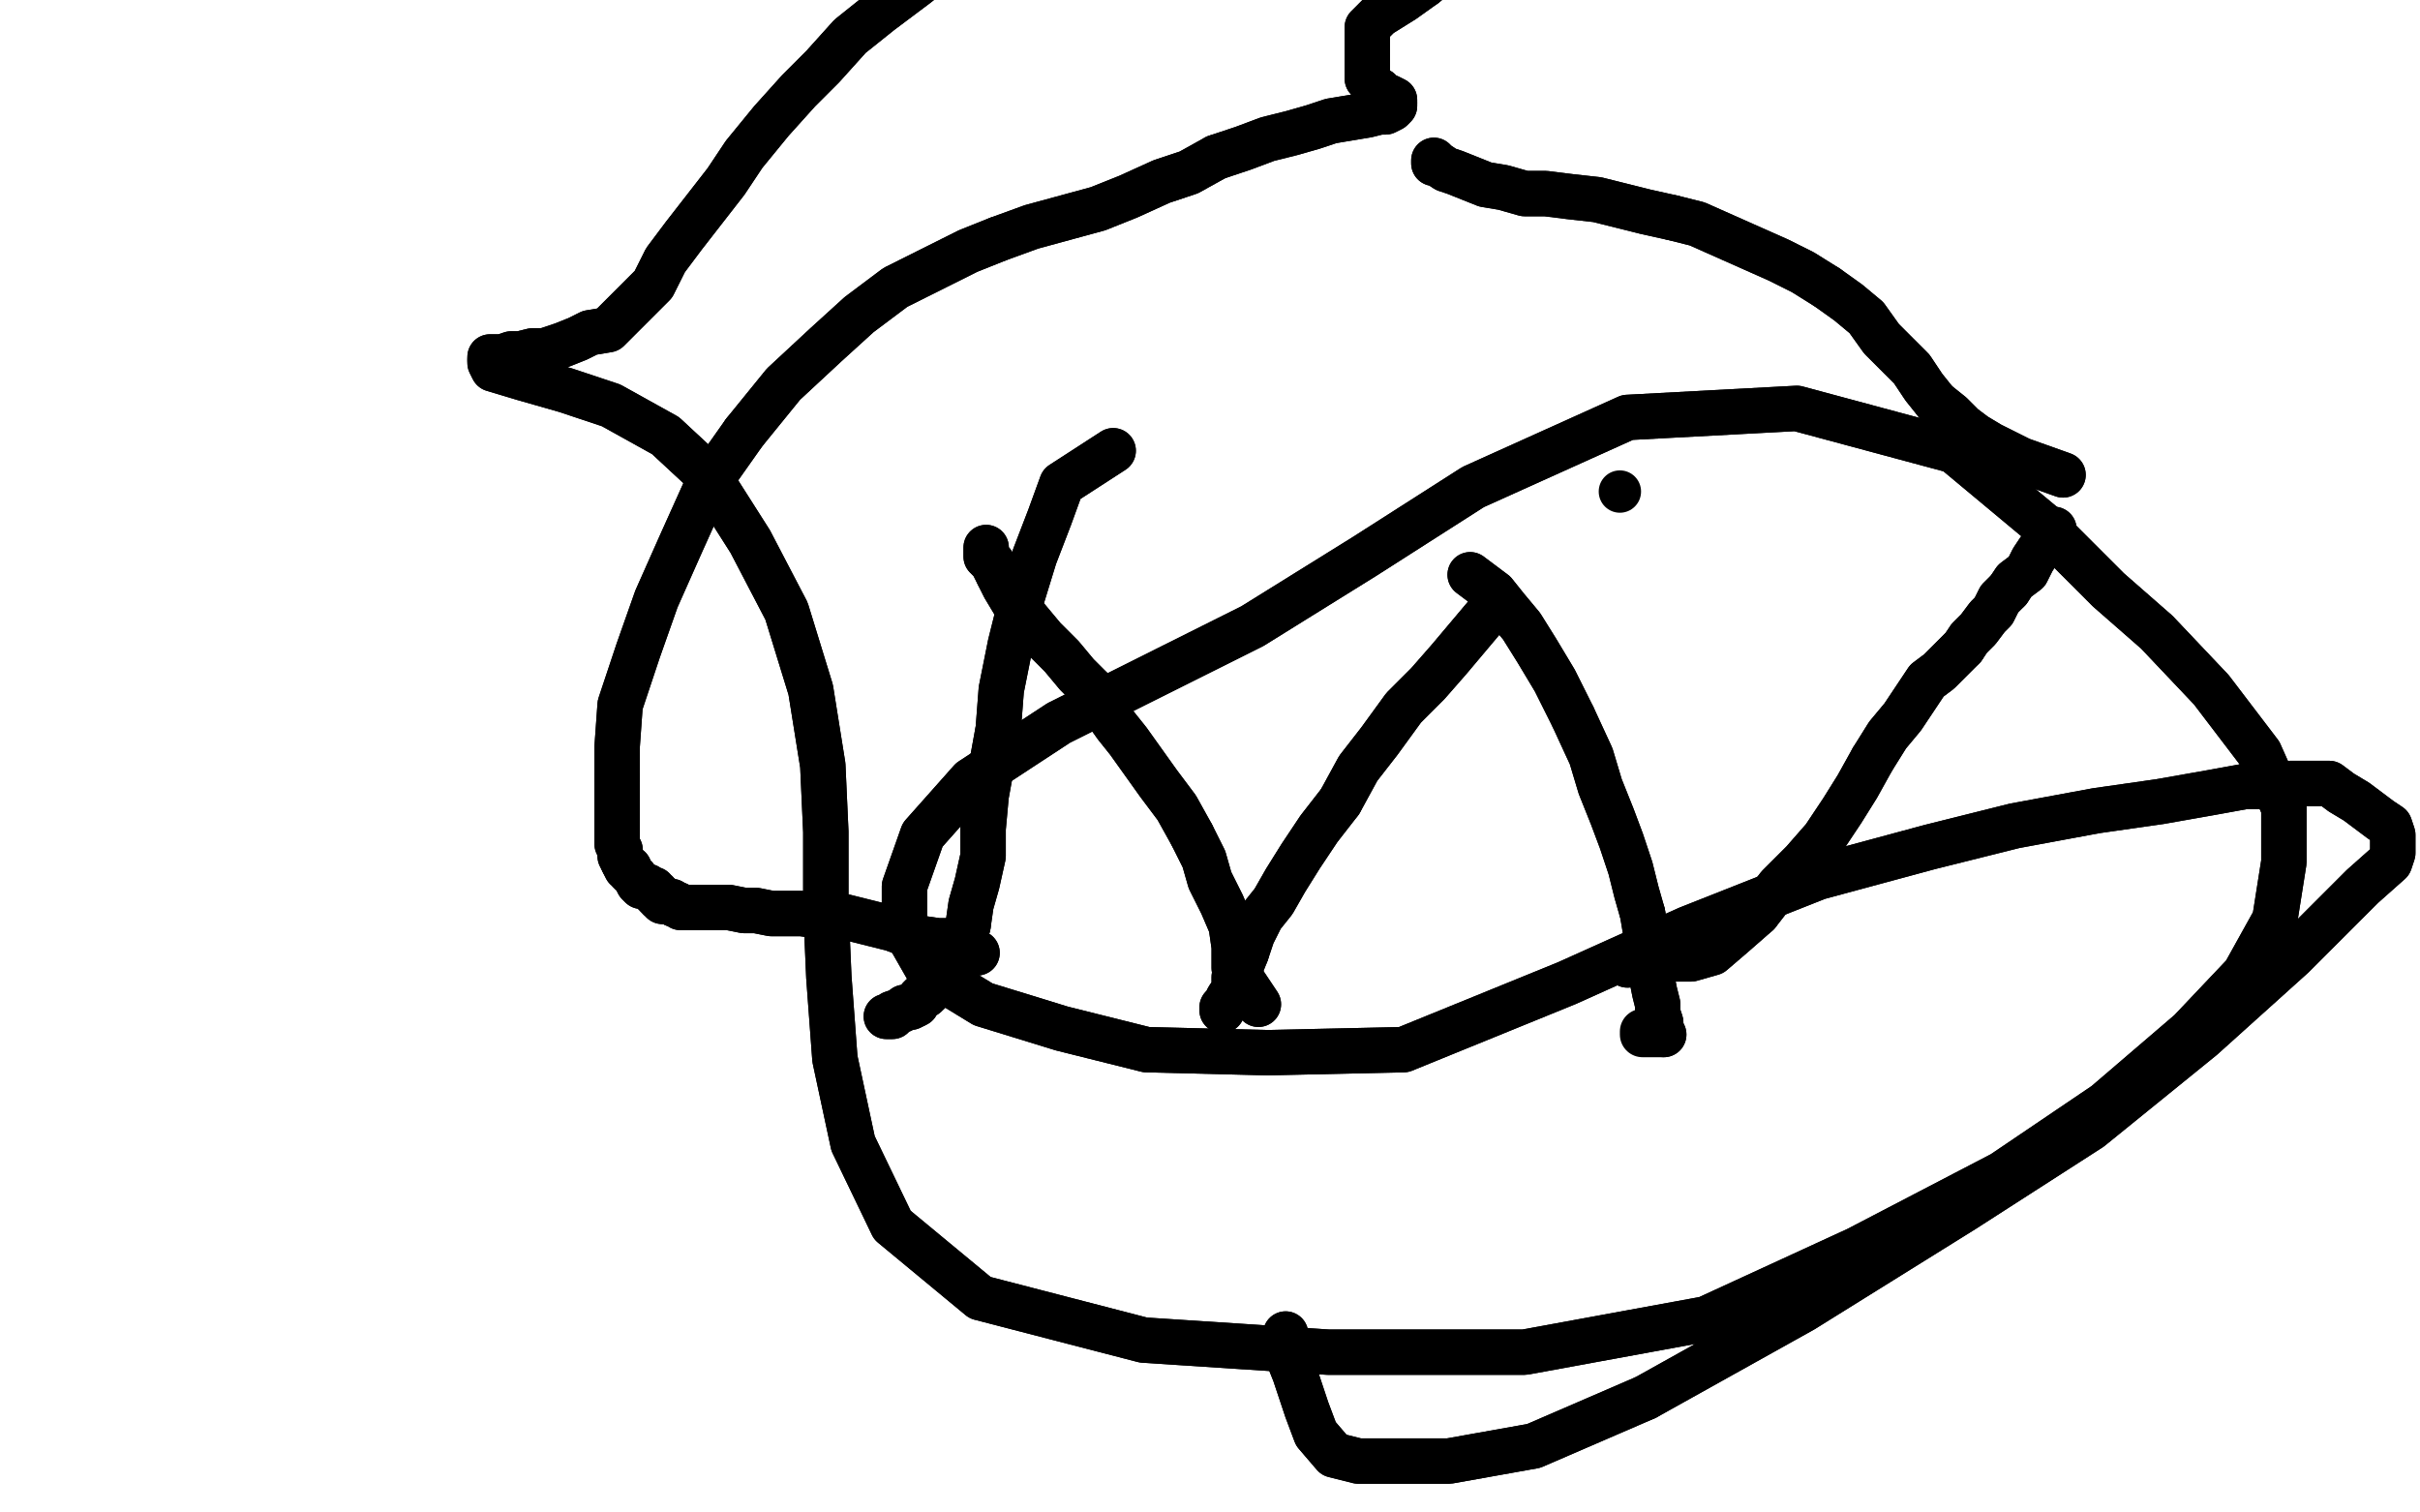 <?xml version="1.0" standalone="no"?>
<!DOCTYPE svg PUBLIC "-//W3C//DTD SVG 1.1//EN"
"http://www.w3.org/Graphics/SVG/1.1/DTD/svg11.dtd">

<svg width="800" height="500" version="1.1" xmlns="http://www.w3.org/2000/svg" xmlns:xlink="http://www.w3.org/1999/xlink" style="stroke-antialiasing: false"><desc>This SVG has been created on https://colorillo.com/</desc><rect x='0' y='0' width='800' height='500' style='fill: rgb(255,255,255); stroke-width:0' /><circle cx="535.5" cy="162.5" r="7" style="fill: #000000; stroke-antialiasing: false; stroke-antialias: 0; opacity: 1.0"/>
<polyline points="486,190 494,196 494,196 498,201 498,201 503,207 503,207 508,215 508,215 514,225 514,225 520,237 520,237" style="fill: none; stroke: #000000; stroke-width: 15; stroke-linejoin: round; stroke-linecap: round; stroke-antialiasing: false; stroke-antialias: 0; opacity: 1.0"/>
<polyline points="543,302 544,308 544,313 544,318 546,323 547,328 548,332 548,335" style="fill: none; stroke: #000000; stroke-width: 15; stroke-linejoin: round; stroke-linecap: round; stroke-antialiasing: false; stroke-antialias: 0; opacity: 1.0"/>
<polyline points="520,237 526,250 529,260 533,270 536,278 539,287 541,295 543,302" style="fill: none; stroke: #000000; stroke-width: 15; stroke-linejoin: round; stroke-linecap: round; stroke-antialiasing: false; stroke-antialias: 0; opacity: 1.0"/>
<polyline points="486,190 494,196 494,196 498,201 498,201 503,207 503,207 508,215 508,215 514,225 514,225 520,237 526,250 529,260 533,270 536,278 539,287 541,295 543,302 544,308 544,313 544,318 546,323 547,328 548,332 548,335 549,338 549,340 550,342 549,342 547,342 544,342 543,342 543,341" style="fill: none; stroke: #000000; stroke-width: 15; stroke-linejoin: round; stroke-linecap: round; stroke-antialiasing: false; stroke-antialias: 0; opacity: 1.0"/>
<polyline points="548,335 549,338 549,340 550,342" style="fill: none; stroke: #000000; stroke-width: 15; stroke-linejoin: round; stroke-linecap: round; stroke-antialiasing: false; stroke-antialias: 0; opacity: 1.0"/>
<polyline points="495,199 479,218 479,218 472,226 472,226 464,234 464,234 456,245 456,245 449,254 449,254 443,265 443,265" style="fill: none; stroke: #000000; stroke-width: 15; stroke-linejoin: round; stroke-linecap: round; stroke-antialiasing: false; stroke-antialias: 0; opacity: 1.0"/>
<polyline points="412,315 410,320 408,323 408,327 406,330 405,332 404,333 404,334" style="fill: none; stroke: #000000; stroke-width: 15; stroke-linejoin: round; stroke-linecap: round; stroke-antialiasing: false; stroke-antialias: 0; opacity: 1.0"/>
<polyline points="443,265 436,274 430,283 425,291 421,298 417,303 414,309 412,315" style="fill: none; stroke: #000000; stroke-width: 15; stroke-linejoin: round; stroke-linecap: round; stroke-antialiasing: false; stroke-antialias: 0; opacity: 1.0"/>
<polyline points="495,199 479,218 479,218 472,226 472,226 464,234 464,234 456,245 456,245 449,254 449,254 443,265 436,274 430,283 425,291 421,298 417,303 414,309 412,315 410,320 408,323 408,327 406,330 405,332 404,333 404,334" style="fill: none; stroke: #000000; stroke-width: 15; stroke-linejoin: round; stroke-linecap: round; stroke-antialiasing: false; stroke-antialias: 0; opacity: 1.0"/>
<polyline points="394,276 389,267 383,259 378,252 373,245 369,240 364,233 361,228" style="fill: none; stroke: #000000; stroke-width: 15; stroke-linejoin: round; stroke-linecap: round; stroke-antialiasing: false; stroke-antialias: 0; opacity: 1.0"/>
<polyline points="416,332 408,320 408,320 408,313 408,313 407,306 407,306 404,299 404,299 400,291 400,291 398,284 398,284 394,276 394,276" style="fill: none; stroke: #000000; stroke-width: 15; stroke-linejoin: round; stroke-linecap: round; stroke-antialiasing: false; stroke-antialias: 0; opacity: 1.0"/>
<polyline points="361,228 356,223 351,217 345,211 340,205 335,199 332,194 330,190" style="fill: none; stroke: #000000; stroke-width: 15; stroke-linejoin: round; stroke-linecap: round; stroke-antialiasing: false; stroke-antialias: 0; opacity: 1.0"/>
<polyline points="416,332 408,320 408,320 408,313 408,313 407,306 407,306 404,299 404,299 400,291 400,291 398,284 398,284 394,276 389,267 383,259 378,252 373,245 369,240 364,233 361,228 356,223 351,217 345,211 340,205 335,199 332,194 330,190 328,186 326,184 326,182 326,181" style="fill: none; stroke: #000000; stroke-width: 15; stroke-linejoin: round; stroke-linecap: round; stroke-antialiasing: false; stroke-antialias: 0; opacity: 1.0"/>
<polyline points="330,190 328,186 326,184 326,182 326,181" style="fill: none; stroke: #000000; stroke-width: 15; stroke-linejoin: round; stroke-linecap: round; stroke-antialiasing: false; stroke-antialias: 0; opacity: 1.0"/>
<polyline points="368,149 351,160 351,160 347,171 347,171 342,184 342,184 338,197 338,197 334,213 334,213 331,228 331,228 330,241 330,241" style="fill: none; stroke: #000000; stroke-width: 15; stroke-linejoin: round; stroke-linecap: round; stroke-antialiasing: false; stroke-antialias: 0; opacity: 1.0"/>
<polyline points="320,306 317,312 316,316 313,320 311,323 310,326 308,327 307,328" style="fill: none; stroke: #000000; stroke-width: 15; stroke-linejoin: round; stroke-linecap: round; stroke-antialiasing: false; stroke-antialias: 0; opacity: 1.0"/>
<polyline points="330,241 328,252 326,263 325,274 325,283 323,292 321,299 320,306" style="fill: none; stroke: #000000; stroke-width: 15; stroke-linejoin: round; stroke-linecap: round; stroke-antialiasing: false; stroke-antialias: 0; opacity: 1.0"/>
<polyline points="307,328 306,329 305,329 304,330 303,332 301,333 299,333 298,334 295,335 295,336 294,336 293,336" style="fill: none; stroke: #000000; stroke-width: 15; stroke-linejoin: round; stroke-linecap: round; stroke-antialiasing: false; stroke-antialias: 0; opacity: 1.0"/>
<polyline points="368,149 351,160 351,160 347,171 347,171 342,184 342,184 338,197 338,197 334,213 334,213 331,228 331,228 330,241 328,252 326,263 325,274 325,283 323,292 321,299 320,306 317,312 316,316 313,320 311,323 310,326 308,327 307,328 306,329 305,329 304,330 303,332 301,333 299,333 298,334 295,335 295,336 294,336 293,336" style="fill: none; stroke: #000000; stroke-width: 15; stroke-linejoin: round; stroke-linecap: round; stroke-antialiasing: false; stroke-antialias: 0; opacity: 1.0"/>
<polyline points="538,319 544,317 544,317 548,317 548,317 554,317 554,317 559,317 559,317 566,315 566,315 573,309 573,309 581,302 581,302" style="fill: none; stroke: #000000; stroke-width: 15; stroke-linejoin: round; stroke-linecap: round; stroke-antialiasing: false; stroke-antialias: 0; opacity: 1.0"/>
<polyline points="649,214 651,211 654,208 657,204 659,202 661,198 664,195" style="fill: none; stroke: #000000; stroke-width: 15; stroke-linejoin: round; stroke-linecap: round; stroke-antialiasing: false; stroke-antialias: 0; opacity: 1.0"/>
<polyline points="619,251 624,243 629,237 633,231 637,225 641,222 645,218 649,214" style="fill: none; stroke: #000000; stroke-width: 15; stroke-linejoin: round; stroke-linecap: round; stroke-antialiasing: false; stroke-antialias: 0; opacity: 1.0"/>
<polyline points="581,302 588,293 596,285 603,277 609,268 614,260 619,251" style="fill: none; stroke: #000000; stroke-width: 15; stroke-linejoin: round; stroke-linecap: round; stroke-antialiasing: false; stroke-antialias: 0; opacity: 1.0"/>
<polyline points="677,176 678,175 679,175" style="fill: none; stroke: #000000; stroke-width: 15; stroke-linejoin: round; stroke-linecap: round; stroke-antialiasing: false; stroke-antialias: 0; opacity: 1.0"/>
<polyline points="664,195 666,192 670,189 672,185 674,182 676,180 676,177 677,176" style="fill: none; stroke: #000000; stroke-width: 15; stroke-linejoin: round; stroke-linecap: round; stroke-antialiasing: false; stroke-antialias: 0; opacity: 1.0"/>
<polyline points="538,319 544,317 544,317 548,317 548,317 554,317 554,317 559,317 559,317 566,315 566,315 573,309 573,309 581,302 588,293 596,285 603,277 609,268 614,260 619,251 624,243 629,237 633,231 637,225 641,222 645,218 649,214 651,211 654,208 657,204 659,202 661,198 664,195 666,192 670,189 672,185 674,182 676,180 676,177 677,176 678,175 679,175" style="fill: none; stroke: #000000; stroke-width: 15; stroke-linejoin: round; stroke-linecap: round; stroke-antialiasing: false; stroke-antialias: 0; opacity: 1.0"/>
<polyline points="682,157 668,152 668,152 662,149 662,149 658,147 658,147 653,144 653,144 649,141 649,141 645,137 645,137 640,133 640,133" style="fill: none; stroke: #000000; stroke-width: 15; stroke-linejoin: round; stroke-linecap: round; stroke-antialiasing: false; stroke-antialias: 0; opacity: 1.0"/>
<polyline points="604,95 596,90 588,86 579,82 570,78 561,74 553,72" style="fill: none; stroke: #000000; stroke-width: 15; stroke-linejoin: round; stroke-linecap: round; stroke-antialiasing: false; stroke-antialias: 0; opacity: 1.0"/>
<polyline points="640,133 636,128 632,122 627,117 622,112 617,105 611,100 604,95" style="fill: none; stroke: #000000; stroke-width: 15; stroke-linejoin: round; stroke-linecap: round; stroke-antialiasing: false; stroke-antialias: 0; opacity: 1.0"/>
<polyline points="553,72 544,70 536,68 528,66 519,65 511,64 504,64 497,62 491,61 486,59 481,57 478,56 475,54 474,54 474,53" style="fill: none; stroke: #000000; stroke-width: 15; stroke-linejoin: round; stroke-linecap: round; stroke-antialiasing: false; stroke-antialias: 0; opacity: 1.0"/>
<polyline points="682,157 668,152 668,152 662,149 662,149 658,147 658,147 653,144 653,144 649,141 649,141 645,137 645,137 640,133 636,128 632,122 627,117 622,112 617,105 611,100 604,95 596,90 588,86 579,82 570,78 561,74 553,72 544,70 536,68 528,66 519,65 511,64 504,64 497,62 491,61 486,59 481,57 478,56 475,54 474,54 474,53" style="fill: none; stroke: #000000; stroke-width: 15; stroke-linejoin: round; stroke-linecap: round; stroke-antialiasing: false; stroke-antialias: 0; opacity: 1.0"/>
<polyline points="272,303 265,302 260,302 255,302 250,301 246,301 241,300 238,300" style="fill: none; stroke: #000000; stroke-width: 15; stroke-linejoin: round; stroke-linecap: round; stroke-antialiasing: false; stroke-antialias: 0; opacity: 1.0"/>
<polyline points="323,315 316,311 316,311 310,311 310,311 303,310 303,310 295,307 295,307 287,305 287,305 279,303 279,303 272,303 272,303" style="fill: none; stroke: #000000; stroke-width: 15; stroke-linejoin: round; stroke-linecap: round; stroke-antialiasing: false; stroke-antialias: 0; opacity: 1.0"/>
<polyline points="223,299 222,298 221,298 220,298" style="fill: none; stroke: #000000; stroke-width: 15; stroke-linejoin: round; stroke-linecap: round; stroke-antialiasing: false; stroke-antialias: 0; opacity: 1.0"/>
<polyline points="238,300 233,300 231,300 228,300 226,300 225,300 224,299 223,299" style="fill: none; stroke: #000000; stroke-width: 15; stroke-linejoin: round; stroke-linecap: round; stroke-antialiasing: false; stroke-antialias: 0; opacity: 1.0"/>
<polyline points="220,298 219,298 219,297 218,297" style="fill: none; stroke: #000000; stroke-width: 15; stroke-linejoin: round; stroke-linecap: round; stroke-antialiasing: false; stroke-antialias: 0; opacity: 1.0"/>
<polyline points="218,297 218,296 217,296 217,295 216,295 216,294 215,294 214,293 213,293 212,293 211,292 210,290 209,289 208,288 208,287 207,287 206,285" style="fill: none; stroke: #000000; stroke-width: 15; stroke-linejoin: round; stroke-linecap: round; stroke-antialiasing: false; stroke-antialias: 0; opacity: 1.0"/>
<polyline points="204,257 204,247 205,233 211,215 217,198 225,180 234,160 246,143" style="fill: none; stroke: #000000; stroke-width: 15; stroke-linejoin: round; stroke-linecap: round; stroke-antialiasing: false; stroke-antialias: 0; opacity: 1.0"/>
<polyline points="206,285 205,283 205,281 204,279 204,276 204,271 204,265 204,257" style="fill: none; stroke: #000000; stroke-width: 15; stroke-linejoin: round; stroke-linecap: round; stroke-antialiasing: false; stroke-antialias: 0; opacity: 1.0"/>
<polyline points="330,79 341,75 352,72 363,69 373,65 384,60 393,57 402,52" style="fill: none; stroke: #000000; stroke-width: 15; stroke-linejoin: round; stroke-linecap: round; stroke-antialiasing: false; stroke-antialias: 0; opacity: 1.0"/>
<polyline points="246,143 259,127 273,114 284,104 296,95 308,89 320,83 330,79" style="fill: none; stroke: #000000; stroke-width: 15; stroke-linejoin: round; stroke-linecap: round; stroke-antialiasing: false; stroke-antialias: 0; opacity: 1.0"/>
<polyline points="402,52 411,49 419,46 427,44 434,42 440,40 446,39 452,38 456,37 458,37 460,36 461,35 461,34" style="fill: none; stroke: #000000; stroke-width: 15; stroke-linejoin: round; stroke-linecap: round; stroke-antialiasing: false; stroke-antialias: 0; opacity: 1.0"/>
<polyline points="456,30 455,30 454,29 453,27 452,26 452,24" style="fill: none; stroke: #000000; stroke-width: 15; stroke-linejoin: round; stroke-linecap: round; stroke-antialiasing: false; stroke-antialias: 0; opacity: 1.0"/>
<polyline points="461,34 461,33 459,32 458,32 457,32 456,31 456,30" style="fill: none; stroke: #000000; stroke-width: 15; stroke-linejoin: round; stroke-linecap: round; stroke-antialiasing: false; stroke-antialias: 0; opacity: 1.0"/>
<polyline points="471,-5 477,-10 481,-15 481,-23 481,-30 473,-37 459,-43 434,-48 408,-48 383,-48 366,-44 353,-39 336,-29 324,-21" style="fill: none; stroke: #000000; stroke-width: 15; stroke-linejoin: round; stroke-linecap: round; stroke-antialiasing: false; stroke-antialias: 0; opacity: 1.0"/>
<polyline points="452,24 452,22 452,18 452,14 452,9 456,5 464,0 471,-5" style="fill: none; stroke: #000000; stroke-width: 15; stroke-linejoin: round; stroke-linecap: round; stroke-antialiasing: false; stroke-antialias: 0; opacity: 1.0"/>
<polyline points="324,-21 313,-13 303,-5 291,4 281,12 272,22 264,30 255,40 246,51 240,60 233,69 226,78 220,86 216,94 210,100 205,105 201,109 195,110 191,112 186,114 183,115 180,116" style="fill: none; stroke: #000000; stroke-width: 15; stroke-linejoin: round; stroke-linecap: round; stroke-antialiasing: false; stroke-antialias: 0; opacity: 1.0"/>
<polyline points="162,119 162,120 163,122 173,125 187,129 202,134 220,144 234,157" style="fill: none; stroke: #000000; stroke-width: 15; stroke-linejoin: round; stroke-linecap: round; stroke-antialiasing: false; stroke-antialias: 0; opacity: 1.0"/>
<polyline points="180,116 176,116 172,117 169,117 166,118 163,118 162,118 162,119" style="fill: none; stroke: #000000; stroke-width: 15; stroke-linejoin: round; stroke-linecap: round; stroke-antialiasing: false; stroke-antialias: 0; opacity: 1.0"/>
<polyline points="234,157 248,179 260,202 268,228 272,253 273,275 273,300 274,323 276,350 282,378 295,405 324,429 378,443 439,447 504,447 564,436 614,413 662,388 696,365 724,341 742,322 752,304 755,285 755,267 747,249 731,228 713,209 697,195 676,174 646,149 594,135 538,138 487,161 451,184 414,207 382,223 350,239 321,258 305,276 299,293 299,307 307,321 325,332 351,340 379,347 419,348 464,347 518,325 558,307 601,290 638,280 666,273 693,268 714,265 731,262 742,260 751,260 757,259 761,259 763,259 767,259 770,259 774,262 779,265 783,268 787,271 790,273 791,276 791,280 791,282 790,285 781,293 758,316 728,343 691,373 649,400 596,433 544,462" style="fill: none; stroke: #000000; stroke-width: 15; stroke-linejoin: round; stroke-linecap: round; stroke-antialiasing: false; stroke-antialias: 0; opacity: 1.0"/>
<polyline points="544,462 507,478 479,483 461,483 449,483 441,481 435,474 432,466 430,460 428,454 426,449 425,445 425,443 425,442 425,441" style="fill: none; stroke: #000000; stroke-width: 15; stroke-linejoin: round; stroke-linecap: round; stroke-antialiasing: false; stroke-antialias: 0; opacity: 1.0"/>
<polyline points="323,315 316,311 316,311 310,311 310,311 303,310 303,310 295,307 295,307 287,305 287,305 279,303 279,303 272,303 265,302 260,302 255,302 250,301 246,301 241,300 238,300 233,300 231,300 228,300 226,300 225,300 224,299 223,299 222,298 221,298 220,298 219,298 219,297 218,297 218,296 217,296 217,295 216,295 216,294 215,294 214,293 213,293 212,293 211,292 210,290 209,289 208,288 208,287 207,287 206,285 205,283 205,281 204,279 204,276 204,271 204,265 204,257 204,247 205,233 211,215 217,198 225,180 234,160 246,143 259,127 273,114 284,104 296,95 308,89 320,83 330,79 341,75 352,72 363,69 373,65 384,60 393,57 402,52 411,49 419,46 427,44 434,42 440,40 446,39 452,38 456,37 458,37 460,36 461,35 461,34 461,33 459,32 458,32 457,32 456,31 456,30 455,30 454,29 453,27 452,26 452,24 452,22 452,18 452,14 452,9 456,5 464,0 471,-5 477,-10 481,-15 481,-23 481,-30 473,-37 459,-43 434,-48 408,-48 383,-48 366,-44 353,-39 336,-29 324,-21 313,-13 303,-5 291,4 281,12 272,22 264,30 255,40 246,51 240,60 233,69 226,78 220,86 216,94 210,100 205,105 201,109 195,110 191,112 186,114 183,115 180,116 176,116 172,117 169,117 166,118 163,118 162,118 162,119 162,120 163,122 173,125 187,129 202,134 220,144 234,157 248,179 260,202 268,228 272,253 273,275 273,300 274,323 276,350 282,378 295,405 324,429 378,443 439,447 504,447 564,436 614,413 662,388 696,365 724,341 742,322 752,304 755,285 755,267 747,249 731,228 713,209 697,195 676,174 646,149 594,135 538,138 487,161 451,184 414,207 382,223 350,239 321,258 305,276 299,293 299,307 307,321 325,332 351,340 379,347 419,348 464,347 518,325 558,307 601,290 638,280 666,273 693,268 714,265 731,262 742,260 751,260 757,259 761,259 763,259 767,259 770,259 774,262 779,265 783,268 787,271 790,273 791,276 791,280 791,282 790,285 781,293 758,316 728,343 691,373 649,400 596,433 544,462 507,478 479,483 461,483 449,483 441,481 435,474 432,466 430,460 428,454 426,449 425,445 425,443 425,442 425,441" style="fill: none; stroke: #000000; stroke-width: 15; stroke-linejoin: round; stroke-linecap: round; stroke-antialiasing: false; stroke-antialias: 0; opacity: 1.0"/>
</svg>

